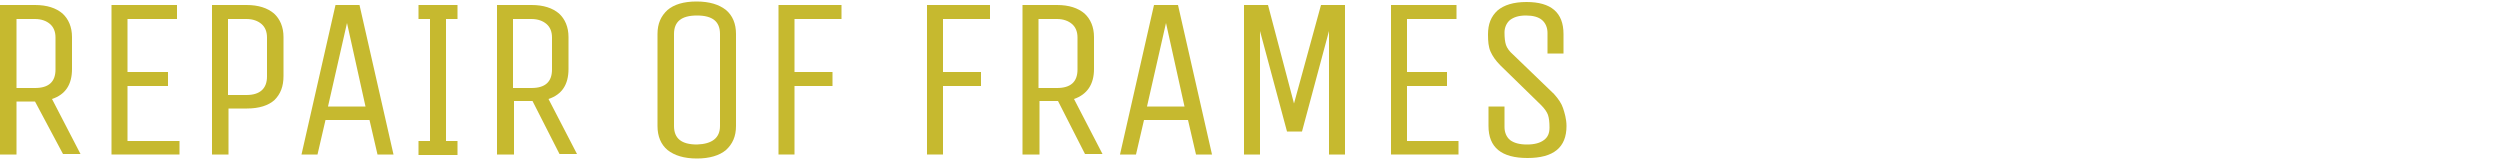 <?xml version="1.0" encoding="utf-8"?>
<!-- Generator: Adobe Illustrator 25.2.1, SVG Export Plug-In . SVG Version: 6.00 Build 0)  -->
<svg version="1.1" id="Layer_1" xmlns="http://www.w3.org/2000/svg" xmlns:xlink="http://www.w3.org/1999/xlink" x="0px" y="0px"
	 viewBox="0 0 500 32" style="enable-background:new 0 0 500 32;" xml:space="preserve">
<style type="text/css">
	.st0{display:none;fill:#C6B92F;}
	.st1{fill:none;}
	.st2{display:none;}
	.st3{fill:#C6B92F;}
</style>
<path class="st0" d="M487.7,7.4c0-1,0.6-2,1.7-3.1c1.1-1.1,2.4-1.6,3.8-1.6s2.3,0.3,2.8,1c0.5,0.6,0.8,1.6,0.8,2.7v24.4h3.2V6.5
	c0-4.3-2.3-6.5-6.8-6.5c-2.6,0-4.7,1.2-6.2,3.7l-1.2-3h-1.4v30.2h3.2L487.7,7.4L487.7,7.4z M468.1,2.8c2.9,0,4.4,1.2,4.4,3.7v7.4
	h-8.8V6.5C463.7,4,465.2,2.8,468.1,2.8 M468.1,28.8c-2.9,0-4.4-1.2-4.4-3.7v-8.4h12.1V6.5c0-2.1-0.7-3.7-2-4.8
	c-1.3-1.1-3.2-1.7-5.8-1.7c-2.5,0-4.4,0.6-5.7,1.7c-1.3,1.1-1.9,2.7-1.9,4.8v18.6c0,2.1,0.7,3.7,2,4.8c1.3,1.1,3.2,1.7,5.8,1.7
	s4.4-0.6,5.7-1.7c1.3-1.1,1.9-2.7,1.9-4.8v-2.6h-3.3v2.6C472.6,27.6,471.1,28.8,468.1,28.8 M445.8,9.7c0-2.2,0.4-3.9,1.3-5.1
	c0.9-1.2,1.8-1.8,2.8-1.8c1.7,0,2.5,1,2.5,3.1v3.2h3.1V6c0-4-1.8-6-5.5-6c-2.2,0-3.7,1.4-4.7,4.1L444,0.7h-1.4v30.2h3.2L445.8,9.7
	L445.8,9.7z M424.6,31.6c1.3,0,2.4-0.3,3.5-1c1.1-0.7,1.9-1.6,2.6-2.7l1.2,3h1.4V0.7H430v23.5c0,1-0.6,2-1.7,3.1
	c-1.2,1.1-2.4,1.6-3.8,1.6c-1.4,0-2.3-0.3-2.8-1c-0.5-0.7-0.8-1.6-0.8-2.7V0.7h-3.3v24.4C417.7,29.4,420,31.6,424.6,31.6
	 M400.1,25.6c0,2,0.5,3.4,1.6,4.5c1.1,1,2.5,1.6,4.3,1.6c1.8,0,3.2-0.5,4.2-1.6c1-1,1.6-2.5,1.6-4.5v-5.3h-3.2v5.5
	c0,0.9-0.2,1.6-0.7,2.2c-0.4,0.6-1.1,0.9-1.9,0.9c-0.8,0-1.5-0.3-1.9-0.9c-0.4-0.6-0.7-1.3-0.7-2.2V3.5h7V0.7h-10.2L400.1,25.6
	L400.1,25.6z M379.6,7.4c0-1,0.6-2,1.7-3.1c1.2-1.1,2.4-1.6,3.8-1.6c1.4,0,2.3,0.3,2.8,1c0.5,0.6,0.8,1.6,0.8,2.7v24.4h3.2V6.5
	c0-4.3-2.3-6.5-6.8-6.5c-2.6,0-4.7,1.2-6.2,3.7l-1.2-3h-1.4v30.2h3.3L379.6,7.4L379.6,7.4z M359.8,28.8c-3.1,0-4.6-1.2-4.6-3.7V6.5
	c0-2.5,1.5-3.7,4.6-3.7c3.1,0,4.7,1.2,4.7,3.7v18.6C364.5,27.6,362.9,28.8,359.8,28.8 M365.7,1.7c-1.3-1.1-3.3-1.7-5.9-1.7
	s-4.6,0.6-5.9,1.7c-1.3,1.1-2,2.7-2,4.8v18.6c0,2.1,0.7,3.7,2,4.8c1.3,1.1,3.3,1.7,5.9,1.7s4.6-0.6,5.9-1.7c1.3-1.1,2-2.7,2-4.8V6.5
	C367.7,4.4,367.1,2.8,365.7,1.7 M320.1,7.3c0-1,0.6-2,1.7-3c1.1-1,2.3-1.5,3.6-1.5c2.2,0,3.3,1.2,3.3,3.7v24.4h3.2V7.4
	c0-1,0.6-2,1.7-3.1c1.1-1.1,2.3-1.6,3.6-1.6c2.2,0,3.4,1.2,3.4,3.7v24.4h3.2V6.5c0-4.3-2.2-6.5-6.6-6.5c-2.4,0-4.4,1.1-5.9,3.4
	c-0.9-2.3-2.9-3.4-6-3.4c-1.2,0-2.4,0.3-3.4,1c-1.1,0.7-1.9,1.6-2.6,2.7l-1.2-3h-1.4v30.2h3.2V7.3z M285,7.4c0-1,0.6-2,1.7-3.1
	c1.1-1.1,2.4-1.6,3.8-1.6c1.4,0,2.3,0.3,2.8,1c0.5,0.6,0.8,1.6,0.8,2.7v24.4h3.2V6.5c0-4.3-2.3-6.5-6.8-6.5c-2.6,0-4.7,1.2-6.2,3.7
	l-1.2-3h-1.4v30.2h3.2L285,7.4L285,7.4z M269.6,24.3c-0.1,1-0.7,2-1.8,3c-1.1,1-2.3,1.5-3.6,1.5c-1.3,0-2.2-0.3-2.7-1
	c-0.5-0.7-0.7-1.6-0.7-2.7v-4.7c0-1.2,0.2-2.1,0.7-2.7c0.5-0.7,1.4-1,2.7-1h5.4L269.6,24.3L269.6,24.3z M272.9,6.5
	c0-2.1-0.6-3.7-1.9-4.8c-1.2-1.1-3.1-1.7-5.6-1.7c-2.5,0-4.3,0.6-5.5,1.7c-1.2,1.1-1.8,2.7-1.8,4.8v2.6h3.2V6.3
	c0-2.4,1.4-3.5,4.1-3.5c1.4,0,2.4,0.3,3.2,0.9c0.7,0.6,1.1,1.5,1.1,2.6v7.6h-5.4c-4.5,0-6.7,2.2-6.7,6.5v4.7c0,4.3,2.2,6.5,6.7,6.5
	c1.3,0,2.4-0.3,3.5-1c1.1-0.7,1.9-1.6,2.5-2.7l1.2,3h1.4L272.9,6.5L272.9,6.5z M252,0.7h-3.3l-6,26.6l-6-26.6h-3.3l6.8,30.2h4.9
	L252,0.7z M213.7,18.4v6.8c0,2.5-1.5,3.7-4.4,3.7s-4.4-1.2-4.4-3.7V6.5c0-2.5,1.5-3.7,4.4-3.7s4.4,1.2,4.4,3.7v2.6h3.3V6.5
	c0-2.1-0.7-3.7-2-4.8c-1.3-1.1-3.2-1.7-5.8-1.7c-2.5,0-4.4,0.6-5.7,1.7c-1.3,1.1-1.9,2.7-1.9,4.8v18.6c0,2.1,0.7,3.7,2,4.8
	c1.3,1.1,3.2,1.7,5.8,1.7c2.5,0,4.4-0.6,5.7-1.7c1.3-1.1,1.9-2.7,1.9-4.8v-9.5h-8.5v2.8H213.7z M181.1,7.4c0-1,0.6-2,1.7-3.1
	c1.1-1.1,2.4-1.6,3.8-1.6c1.4,0,2.3,0.3,2.8,1c0.5,0.6,0.8,1.6,0.8,2.7v24.4h3.3V6.5c0-4.3-2.3-6.5-6.8-6.5c-2.6,0-4.7,1.2-6.2,3.7
	l-1.2-3h-1.4v30.2h3.3L181.1,7.4L181.1,7.4z M168.6,0.7h-3.3v30.2h3.3V0.7z M159.7,30.9v-2.8h-8.5V0.7H148v30.2H159.7z M142.4,30.9
	v-2.8h-8.5V0.7h-3.3v30.2H142.4z M114.4,2.8c2.9,0,4.4,1.2,4.4,3.7v7.4H110V6.5C110,4,111.4,2.8,114.4,2.8 M114.4,28.8
	c-2.9,0-4.4-1.2-4.4-3.7v-8.4H122V6.5c0-2.1-0.6-3.7-2-4.8c-1.3-1.1-3.2-1.7-5.8-1.7c-2.5,0-4.4,0.6-5.7,1.7
	c-1.3,1.1-1.9,2.7-1.9,4.8v18.6c0,2.1,0.6,3.7,2,4.8c1.3,1.1,3.2,1.7,5.8,1.7c2.5,0,4.4-0.6,5.7-1.7c1.3-1.1,1.9-2.7,1.9-4.8v-2.6
	h-3.3v2.6C118.8,27.6,117.3,28.8,114.4,28.8 M89.3,25.6c0,2,0.5,3.4,1.6,4.5c1.1,1,2.5,1.6,4.2,1.6c1.8,0,3.2-0.5,4.2-1.6
	c1-1,1.6-2.5,1.6-4.5v-5.3h-3.3v5.5c0,0.9-0.2,1.6-0.6,2.2c-0.4,0.6-1.1,0.9-1.9,0.9c-0.8,0-1.5-0.3-1.9-0.9s-0.7-1.3-0.7-2.2V3.5h7
	V0.7H89.3L89.3,25.6L89.3,25.6z M81.1,21.6c-0.3-0.9-1-1.9-1.9-2.9l-8.3-8c-0.7-0.7-1.2-1.3-1.4-2c-0.2-0.6-0.3-1.5-0.3-2.6
	c0-1.1,0.4-1.9,1.1-2.6c0.7-0.6,1.8-0.9,3.3-0.9c1.5,0,2.5,0.3,3.3,0.9c0.7,0.6,1.1,1.5,1.1,2.6v4.1h3.3v-4c0-4.3-2.5-6.5-7.5-6.5
	c-2.6,0-4.5,0.6-5.8,1.7c-1.3,1.1-1.9,2.7-1.9,4.8c0,1.4,0.2,2.6,0.5,3.5s1,1.9,2,2.8l8.2,8c0.7,0.7,1.2,1.4,1.4,2
	c0.2,0.6,0.3,1.5,0.3,2.6s-0.4,1.9-1.2,2.5c-0.8,0.6-1.9,0.9-3.4,0.9c-1.5,0-2.7-0.3-3.4-0.9c-0.8-0.6-1.2-1.5-1.2-2.6v-4.1h-3.3v4
	c0,4.3,2.6,6.5,7.9,6.5s7.9-2.2,7.9-6.5C81.6,23.7,81.4,22.6,81.1,21.6 M51.5,9.7c0-2.2,0.4-3.9,1.3-5.1c0.8-1.2,1.8-1.8,2.8-1.8
	c1.7,0,2.6,1,2.6,3.1v3.2h3.1V6c0-4-1.8-6-5.5-6c-2.2,0-3.8,1.4-4.7,4.1l-1.3-3.4h-1.4v30.2h3.2L51.5,9.7L51.5,9.7z M31.9,2.8
	c2.9,0,4.4,1.2,4.4,3.7v7.4h-8.8V6.5C27.5,4,29,2.8,31.9,2.8 M31.9,28.8c-2.9,0-4.4-1.2-4.4-3.7v-8.4h12.1V6.5c0-2.1-0.7-3.7-2-4.8
	C36.4,0.6,34.4,0,31.9,0c-2.5,0-4.4,0.6-5.7,1.7c-1.3,1.1-1.9,2.7-1.9,4.8v18.6c0,2.1,0.6,3.7,2,4.8c1.3,1.1,3.2,1.7,5.8,1.7
	c2.5,0,4.5-0.6,5.7-1.7c1.3-1.1,1.9-2.7,1.9-4.8v-2.6h-3.3v2.6C36.4,27.6,34.9,28.8,31.9,28.8 M3.3,17h9.2v14h3.3V0.7h-3.3v13.5H3.3
	V0.7H0v30.2h3.3V17z"/>
<rect x="177.9" y="7" class="st1" width="3.3" height="0.4"/>
<g class="st2">
</g>
<g>
	<path class="st3" d="M3.3,30.9H0V1H7c2.4,0,4.2,0.6,5.5,1.7c1.2,1.1,1.9,2.7,1.9,4.7v6.4c0,3.1-1.3,5.1-4,6l5.7,11h-3.5L7,20.3H3.3
		V30.9z M11.1,13.9V7.5c0-1.2-0.4-2.1-1.1-2.7c-0.7-0.6-1.7-1-3-1H3.3v13.8H7C9.7,17.6,11.1,16.4,11.1,13.9z"/>
	<path class="st3" d="M35.9,30.9H22.3V1h13.1v2.8h-9.9v10.6h8.1v2.8h-8.1v11h10.4V30.9z"/>
	<path class="st3" d="M45.6,30.9h-3.2V1h6.9c2.4,0,4.2,0.6,5.5,1.7c1.2,1.1,1.9,2.7,1.9,4.7v7.8c0,2.1-0.6,3.6-1.8,4.8
		c-1.2,1.1-3.1,1.7-5.5,1.7h-3.7V30.9z M53.4,15.3V7.5c0-1.2-0.4-2.1-1.1-2.7c-0.7-0.6-1.7-1-3-1h-3.7V19h3.7
		C52,19,53.4,17.7,53.4,15.3z"/>
	<path class="st3" d="M67.1,1h4.8l6.8,29.9h-3.2L73.9,24h-8.8l-1.6,6.9h-3.2L67.1,1z M69.4,4.6l-3.8,16.7h7.5L69.4,4.6z"/>
	<path class="st3" d="M91.5,28.2v2.8h-7.8v-2.8H86V3.8h-2.3V1h7.8v2.8h-2.3v24.4H91.5z"/>
	<path class="st3" d="M102.6,30.9h-3.2V1h6.9c2.4,0,4.2,0.6,5.5,1.7c1.2,1.1,1.9,2.7,1.9,4.7v6.4c0,3.1-1.3,5.1-4,6l5.7,11h-3.5
		l-5.4-10.6h-3.7V30.9z M110.4,13.9V7.5c0-1.2-0.4-2.1-1.1-2.7c-0.7-0.6-1.7-1-3-1h-3.7v13.8h3.7C109,17.6,110.4,16.4,110.4,13.9z"
		/>
	<path class="st3" d="M147.2,6.8v18.4c0,2.1-0.7,3.6-2,4.8c-1.3,1.1-3.3,1.7-5.8,1.7c-2.6,0-4.5-0.6-5.9-1.7c-1.3-1.1-2-2.7-2-4.8
		V6.8c0-2.1,0.7-3.6,2-4.8c1.3-1.1,3.2-1.7,5.8-1.7c2.6,0,4.5,0.6,5.9,1.7C146.5,3.1,147.2,4.7,147.2,6.8z M144,25.2V6.8
		c0-2.5-1.5-3.7-4.6-3.7c-3.1,0-4.6,1.2-4.6,3.7v18.4c0,2.5,1.5,3.7,4.6,3.7C142.4,28.8,144,27.6,144,25.2z"/>
	<path class="st3" d="M158.9,30.9h-3.2V1h12.6v2.8h-9.4v10.6h7.6v2.8h-7.6V30.9z"/>
	<path class="st3" d="M188.6,30.9h-3.2V1H198v2.8h-9.4v10.6h7.6v2.8h-7.6V30.9z"/>
	<path class="st3" d="M207.7,30.9h-3.2V1h6.9c2.4,0,4.2,0.6,5.5,1.7c1.2,1.1,1.9,2.7,1.9,4.7v6.4c0,3.1-1.4,5.1-4,6l5.7,11h-3.5
		l-5.4-10.6h-3.7V30.9z M215.5,13.9V7.5c0-1.2-0.4-2.1-1.1-2.7c-0.7-0.6-1.7-1-3-1h-3.7v13.8h3.7C214.1,17.6,215.5,16.4,215.5,13.9z
		"/>
	<path class="st3" d="M230.8,1h4.8l6.8,29.9h-3.2l-1.6-6.9h-8.8l-1.6,6.9H224L230.8,1z M233.2,4.6l-3.8,16.7h7.5L233.2,4.6z"/>
	<path class="st3" d="M252,30.9h-3.2V1h4.8l5.2,19.7L264.2,1h4.8v29.9h-3.2V6.2l-5.4,20.1h-3L252,6.2V30.9z"/>
	<path class="st3" d="M291.8,30.9h-13.6V1h13.1v2.8h-9.9v10.6h8v2.8h-8v11h10.3V30.9z"/>
	<path class="st3" d="M313.3,25.2c0,4.3-2.6,6.4-7.8,6.4c-5.2,0-7.8-2.1-7.8-6.4v-3.9h3.2v4.1c0,1.1,0.4,2,1.1,2.6
		c0.8,0.6,1.9,0.9,3.4,0.9c1.5,0,2.6-0.3,3.4-0.9c0.8-0.6,1.1-1.4,1.1-2.5c0-1.1-0.1-1.9-0.3-2.5c-0.2-0.6-0.7-1.3-1.4-2l-8.1-7.9
		c-1-1-1.6-1.9-2-2.8c-0.4-0.9-0.5-2-0.5-3.4c0-2.1,0.6-3.6,1.9-4.8c1.3-1.1,3.2-1.7,5.8-1.7c4.9,0,7.4,2.1,7.4,6.4v3.9h-3.2V6.6
		c0-1.1-0.4-2-1.1-2.6c-0.7-0.6-1.8-0.9-3.2-0.9S302.8,3.4,302,4c-0.7,0.6-1.1,1.5-1.1,2.5c0,1.1,0.1,1.9,0.3,2.5
		c0.2,0.6,0.7,1.3,1.4,1.9l8.2,7.9c0.9,1,1.5,1.9,1.8,2.8S313.3,23.8,313.3,25.2z"/>
</g>
</svg>
